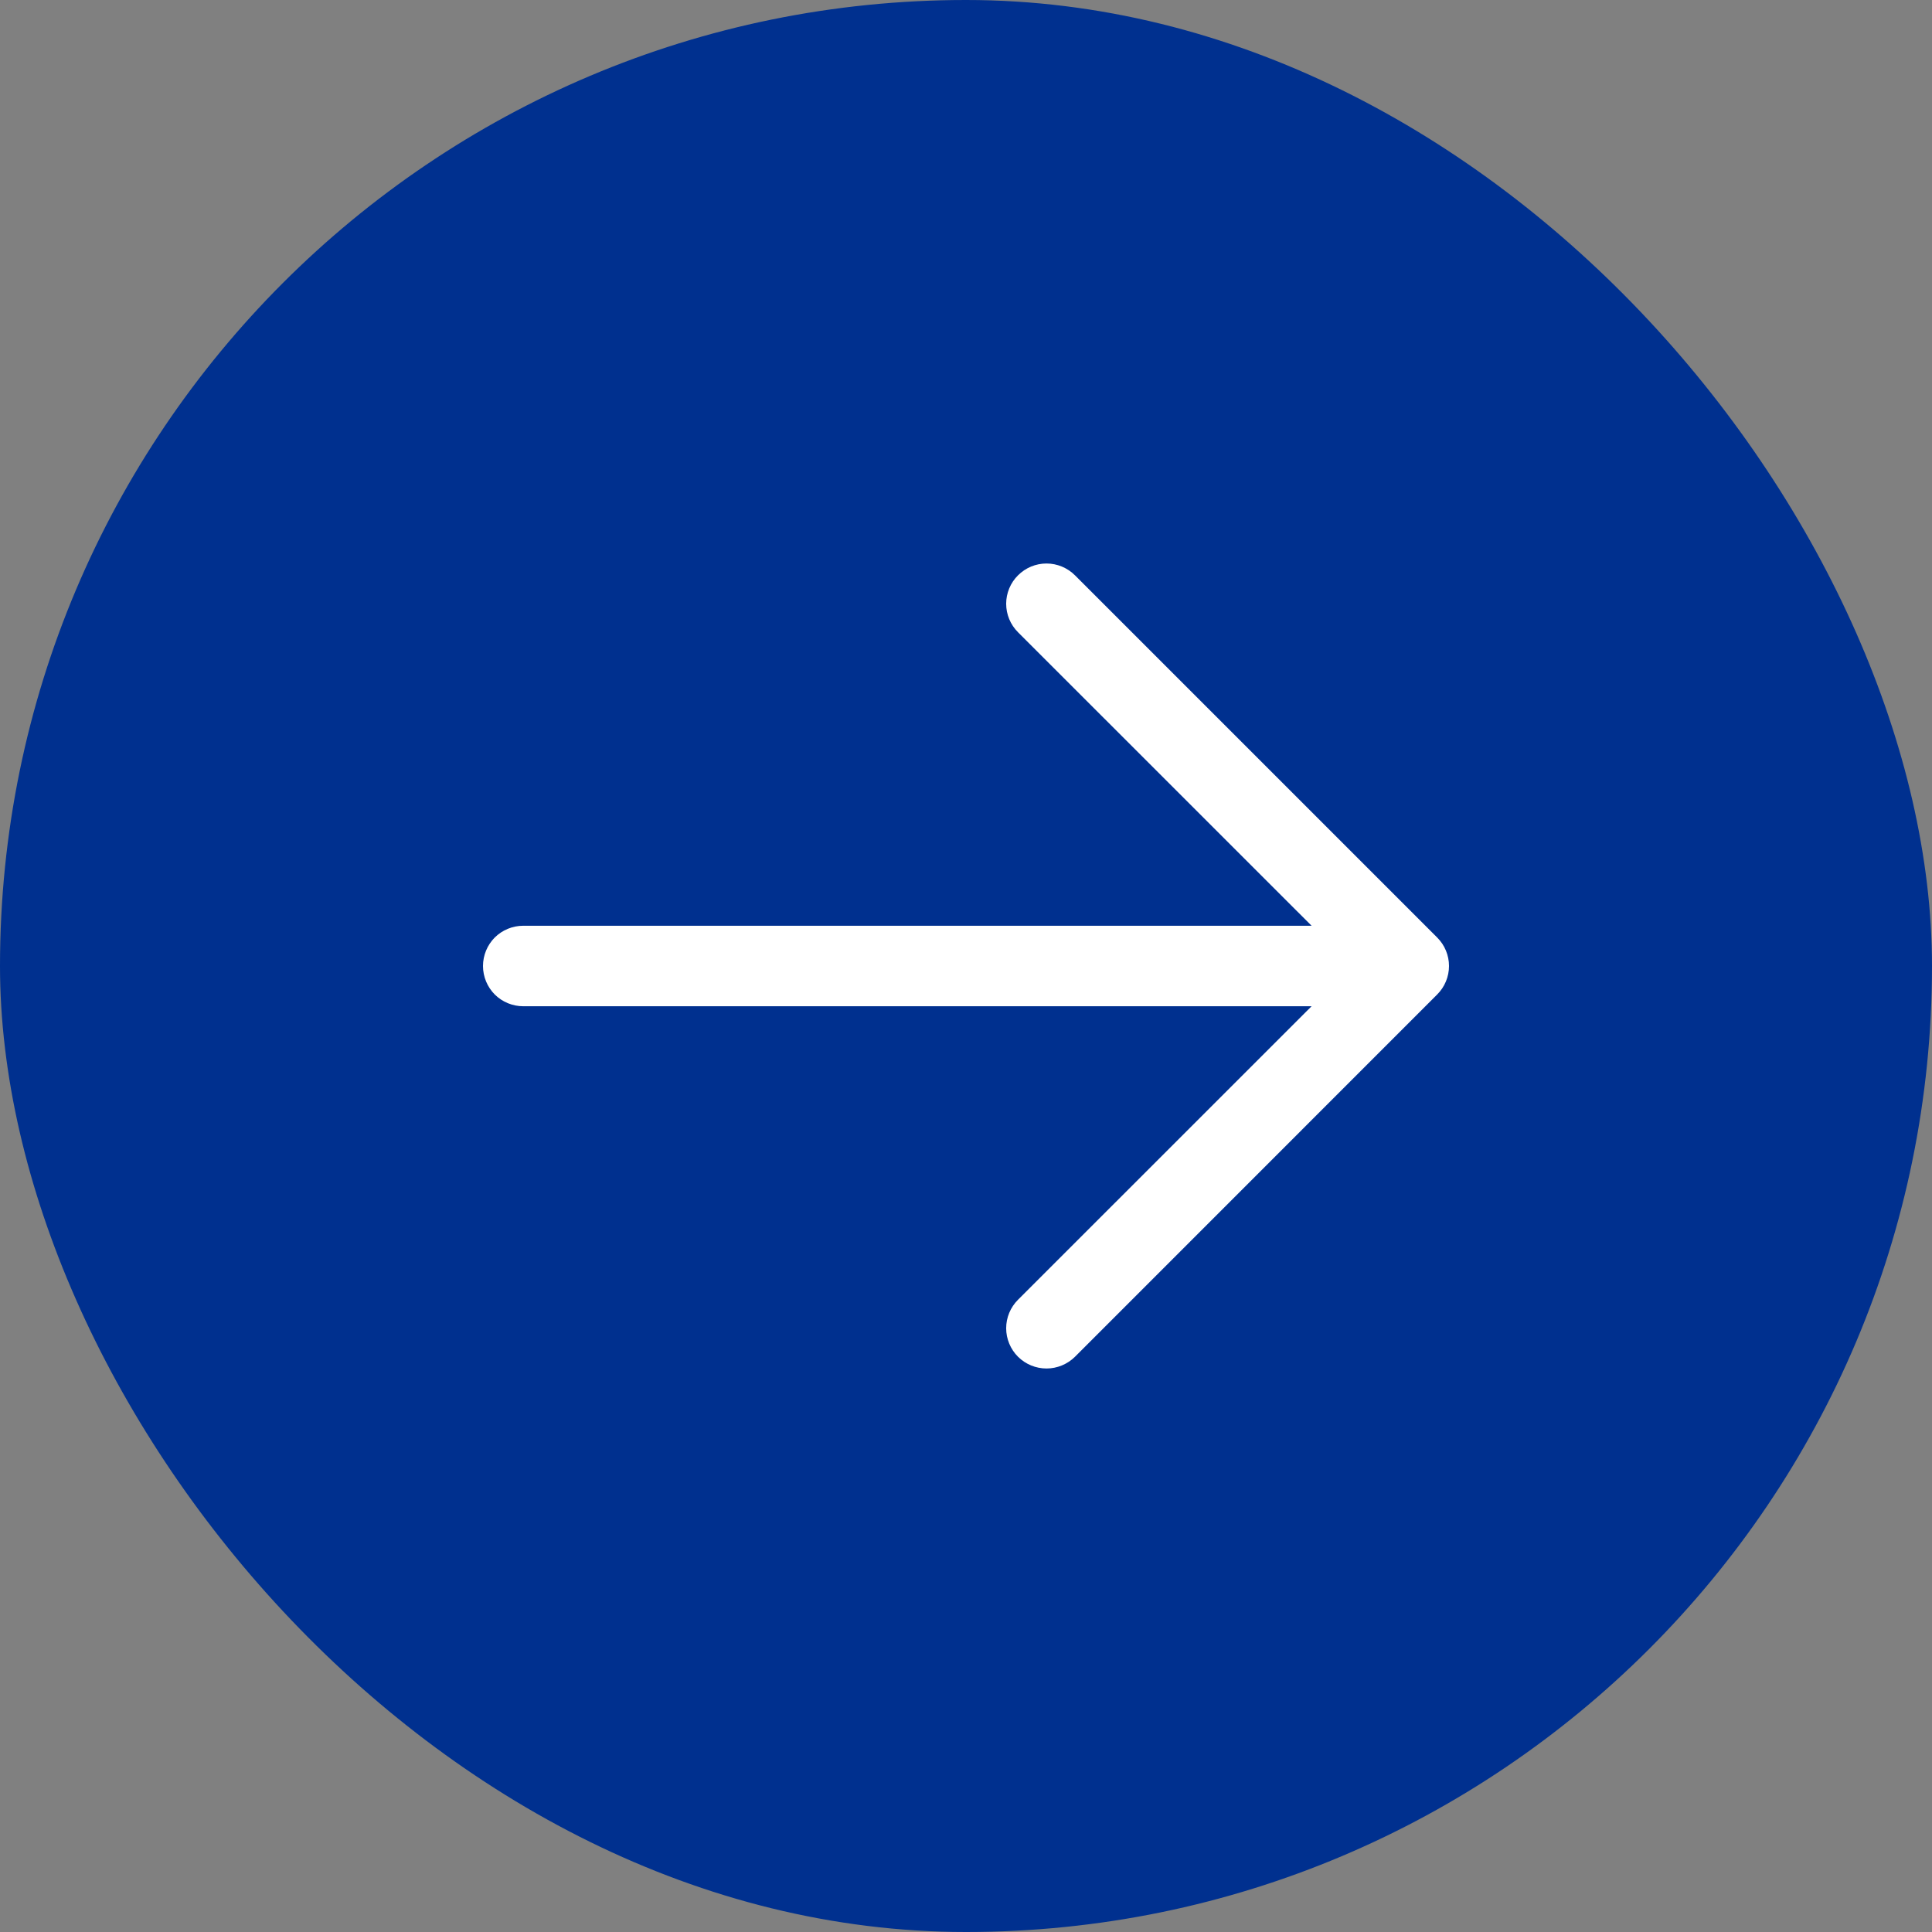 <svg width="24" height="24" viewBox="0 0 24 24" fill="none" xmlns="http://www.w3.org/2000/svg">
<rect x="0" y="0" width="24" height="24" fill="#808080" stroke="none"/>
<rect width="24" height="24" rx="12" fill="#00308F"/>
<path d="M17.853 12.354L13.354 16.854C13.26 16.947 13.132 17 13 17C12.867 17 12.74 16.947 12.646 16.854C12.552 16.76 12.499 16.632 12.499 16.5C12.499 16.367 12.552 16.24 12.646 16.146L16.293 12.5H6.5C6.367 12.5 6.24 12.447 6.146 12.354C6.053 12.26 6 12.133 6 12C6 11.867 6.053 11.74 6.146 11.646C6.24 11.553 6.367 11.5 6.5 11.5H16.293L12.646 7.854C12.552 7.76 12.499 7.633 12.499 7.5C12.499 7.368 12.552 7.24 12.646 7.147C12.74 7.053 12.867 7 13 7C13.132 7 13.26 7.053 13.354 7.147L17.853 11.646C17.9 11.693 17.937 11.748 17.962 11.809C17.987 11.869 18 11.934 18 12C18 12.066 17.987 12.131 17.962 12.191C17.937 12.252 17.9 12.307 17.853 12.354Z" fill="white"/>
</svg>
